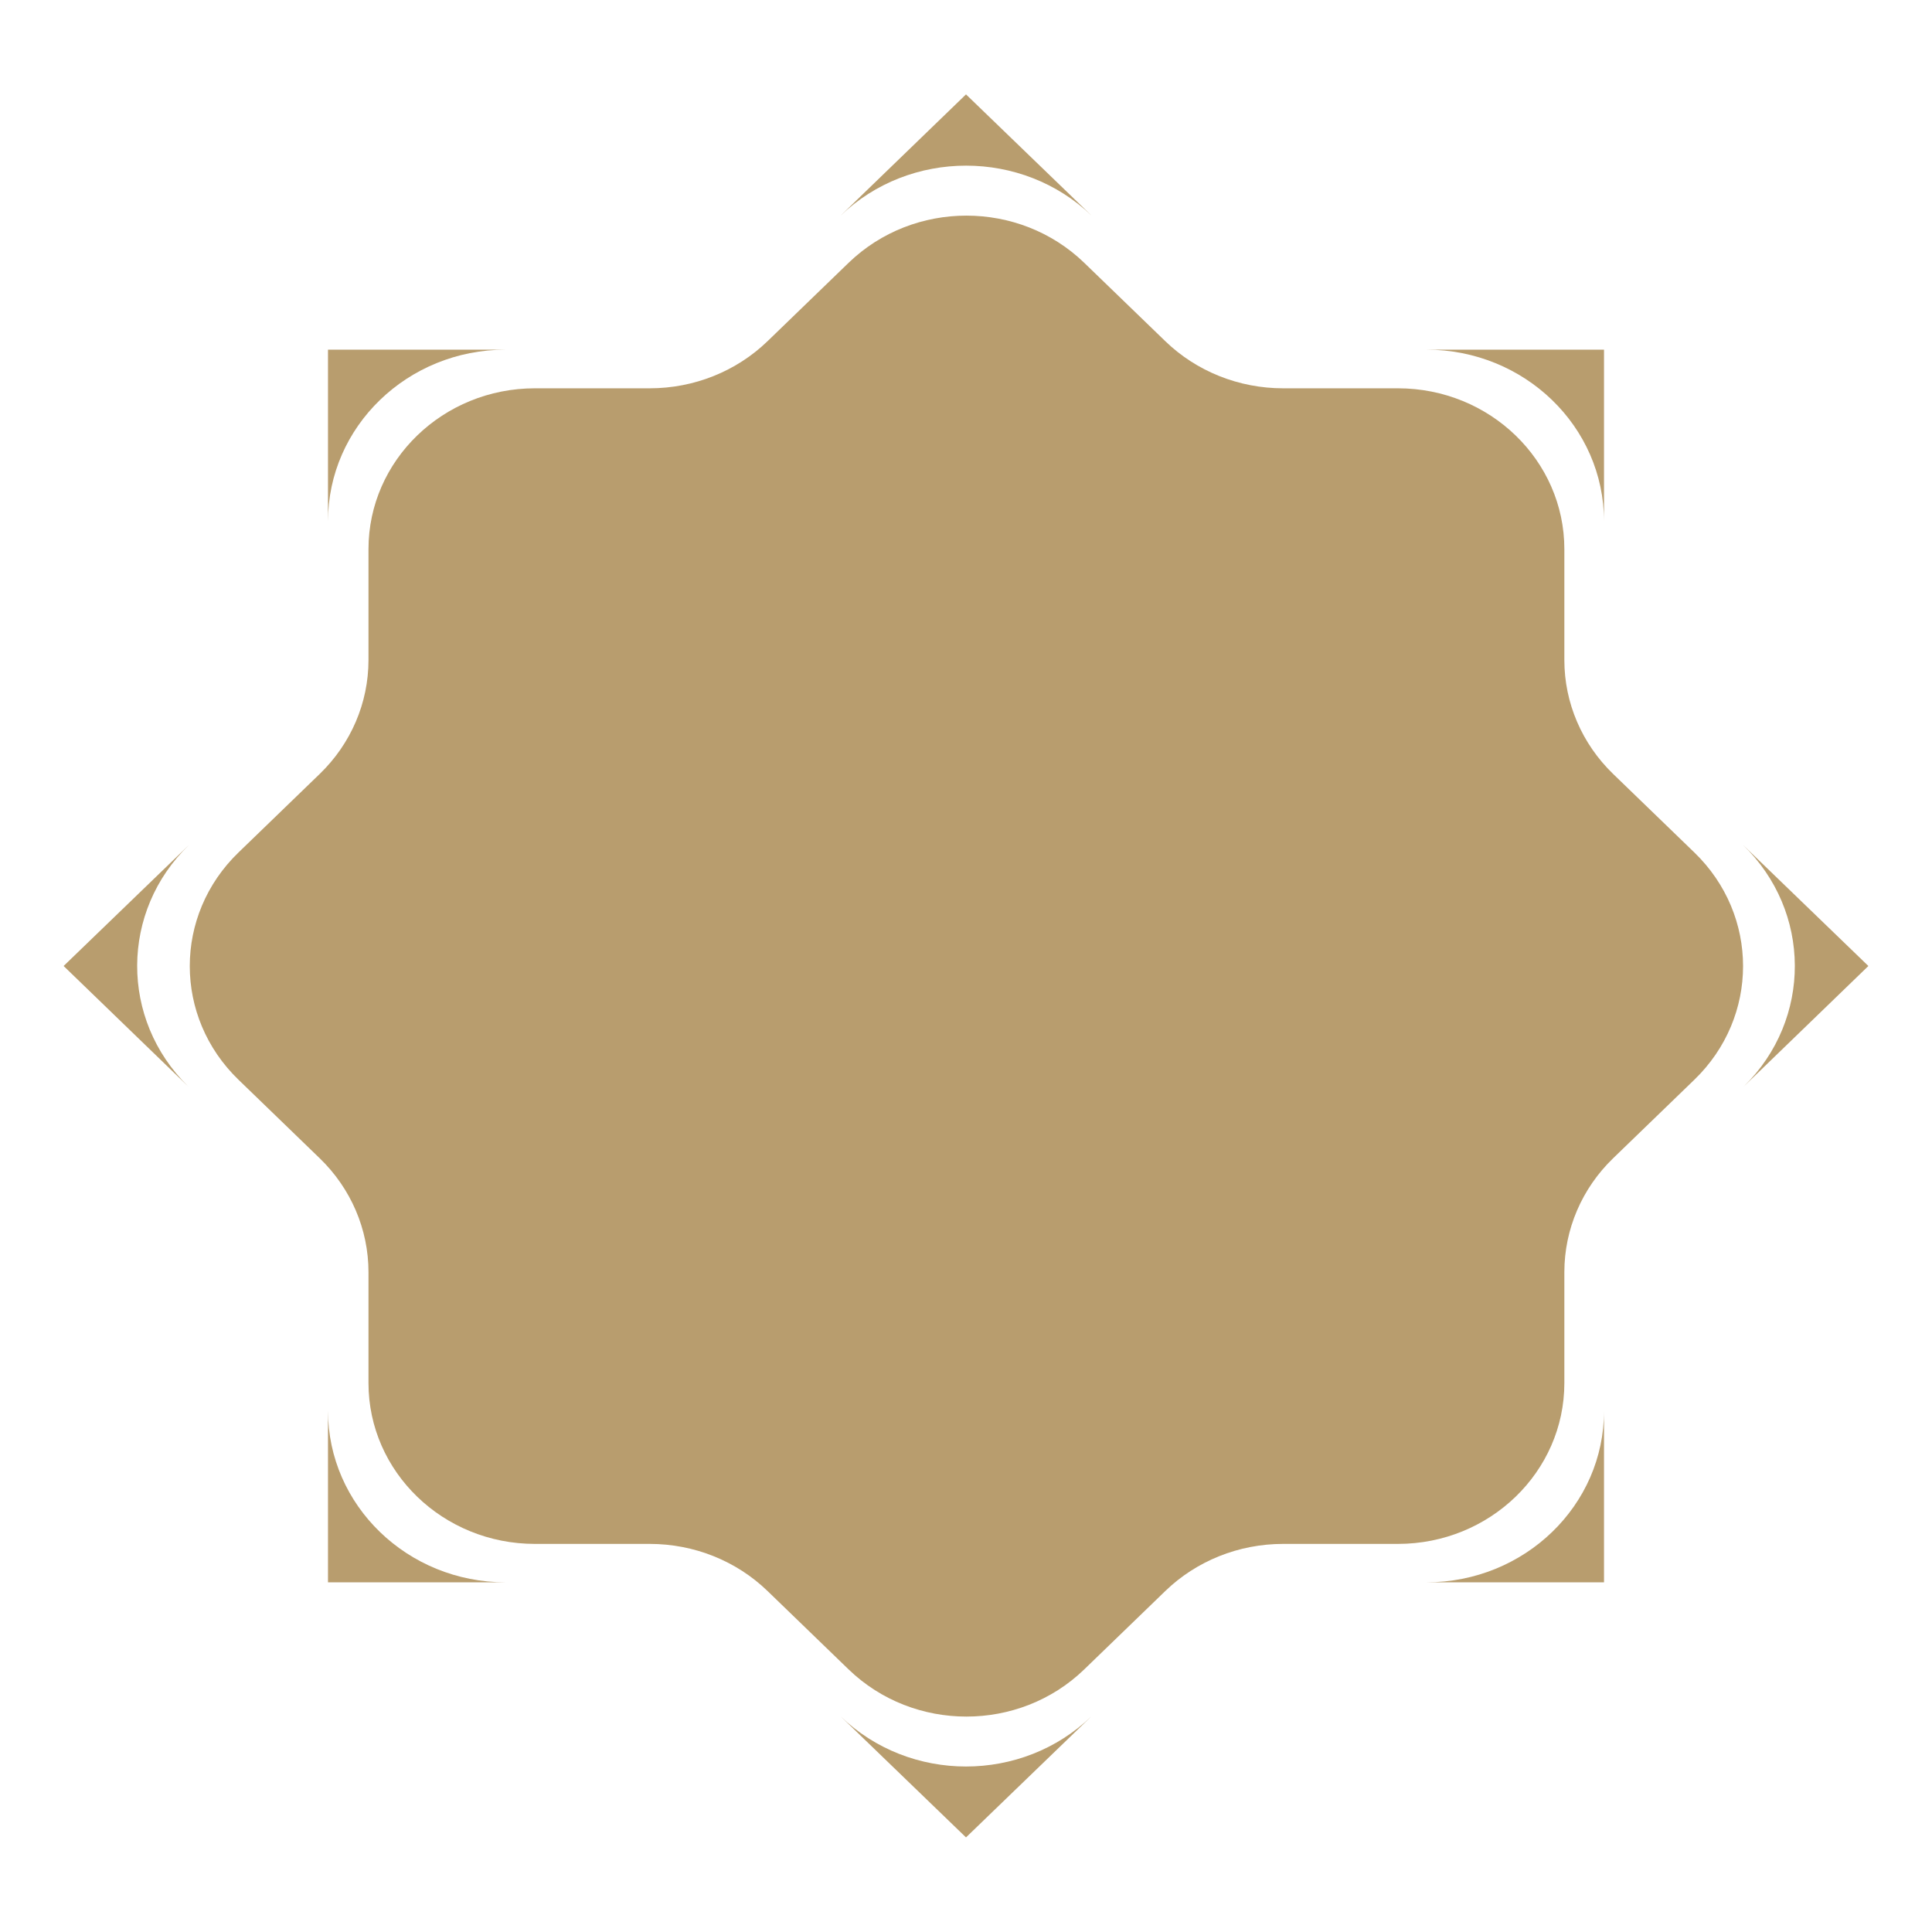 <?xml version="1.0" encoding="utf-8"?>
<!-- Generator: Adobe Adobe Illustrator 24.2.0, SVG Export Plug-In . SVG Version: 6.00 Build 0)  -->
<svg version="1.1" id="Ebene_1" xmlns="http://www.w3.org/2000/svg" xmlns:xlink="http://www.w3.org/1999/xlink" x="0px" y="0px"
	 width="93.54px" height="93.54px" viewBox="0 0 93.54 93.54" style="enable-background:new 0 0 93.54 93.54;" xml:space="preserve"
	>
<style type="text/css">
	.st0{fill:#0A1A09;}
	.st1{fill:#B89D6E;}
</style>
<g>
	<path class="st1" d="M82.03,52.28l-3.93,3.8c-1.51,1.46-2.36,3.44-2.36,5.51v5.37c0,4.3-3.61,7.79-8.06,7.79h-5.56
		c-2.14,0-4.19,0.82-5.7,2.28l-3.93,3.8c-3.15,3.04-8.25,3.04-11.4,0l-3.93-3.8c-1.51-1.46-3.56-2.28-5.7-2.28h-5.56
		c-4.45,0-8.06-3.49-8.06-7.79v-5.37c0-2.07-0.85-4.05-2.36-5.51l-3.93-3.8c-3.15-3.04-3.15-7.97,0-11.01l3.93-3.8
		c1.51-1.46,2.36-3.44,2.36-5.51v-5.37c0-4.3,3.61-7.79,8.06-7.79h5.56c2.14,0,4.19-0.82,5.7-2.28l3.93-3.8
		c3.15-3.04,8.25-3.04,11.4,0l3.93,3.8c1.51,1.46,3.56,2.28,5.7,2.28h5.56c4.45,0,8.06,3.49,8.06,7.79v5.37
		c0,2.07,0.85,4.05,2.36,5.51l3.93,3.8C85.18,44.31,85.18,49.24,82.03,52.28z"/>
	<path class="st1" d="M69.06,16.93c4.75,0,8.6,3.72,8.6,8.31v-8.31H69.06z M69.06,76.61h8.6V68.3
		C77.67,72.89,73.81,76.61,69.06,76.61z M69.06,16.93c4.75,0,8.6,3.72,8.6,8.31v-8.31H69.06z M46.77,4.57l-6.08,5.88
		c3.36-3.24,8.81-3.24,12.17,0L46.77,4.57z M40.69,83.09l6.08,5.87l6.08-5.87C49.49,86.34,44.05,86.34,40.69,83.09z M15.88,16.93
		v8.31c0-4.59,3.85-8.31,8.6-8.31H15.88z M15.88,68.3v8.31h8.6C19.73,76.61,15.88,72.89,15.88,68.3z M9.16,40.9l-6.08,5.87
		l6.03,5.83C5.8,49.35,5.82,44.12,9.16,40.9z M69.06,76.61h8.6V68.3C77.67,72.89,73.81,76.61,69.06,76.61z M40.69,83.09l6.08,5.87
		l6.08-5.87C49.49,86.34,44.05,86.34,40.69,83.09z M15.88,68.3v8.31h8.6C19.73,76.61,15.88,72.89,15.88,68.3z M9.16,40.9l-6.08,5.87
		l6.03,5.83C5.8,49.35,5.82,44.12,9.16,40.9z M15.88,16.93v8.31c0-4.59,3.85-8.31,8.6-8.31H15.88z M46.77,4.57l-6.08,5.88
		c3.36-3.24,8.81-3.24,12.17,0L46.77,4.57z M90.46,46.77l-6.08-5.87c3.34,3.23,3.36,8.45,0.05,11.7L90.46,46.77z M69.06,16.93
		c4.75,0,8.6,3.72,8.6,8.31v-8.31H69.06z"/>
</g>
</svg>
